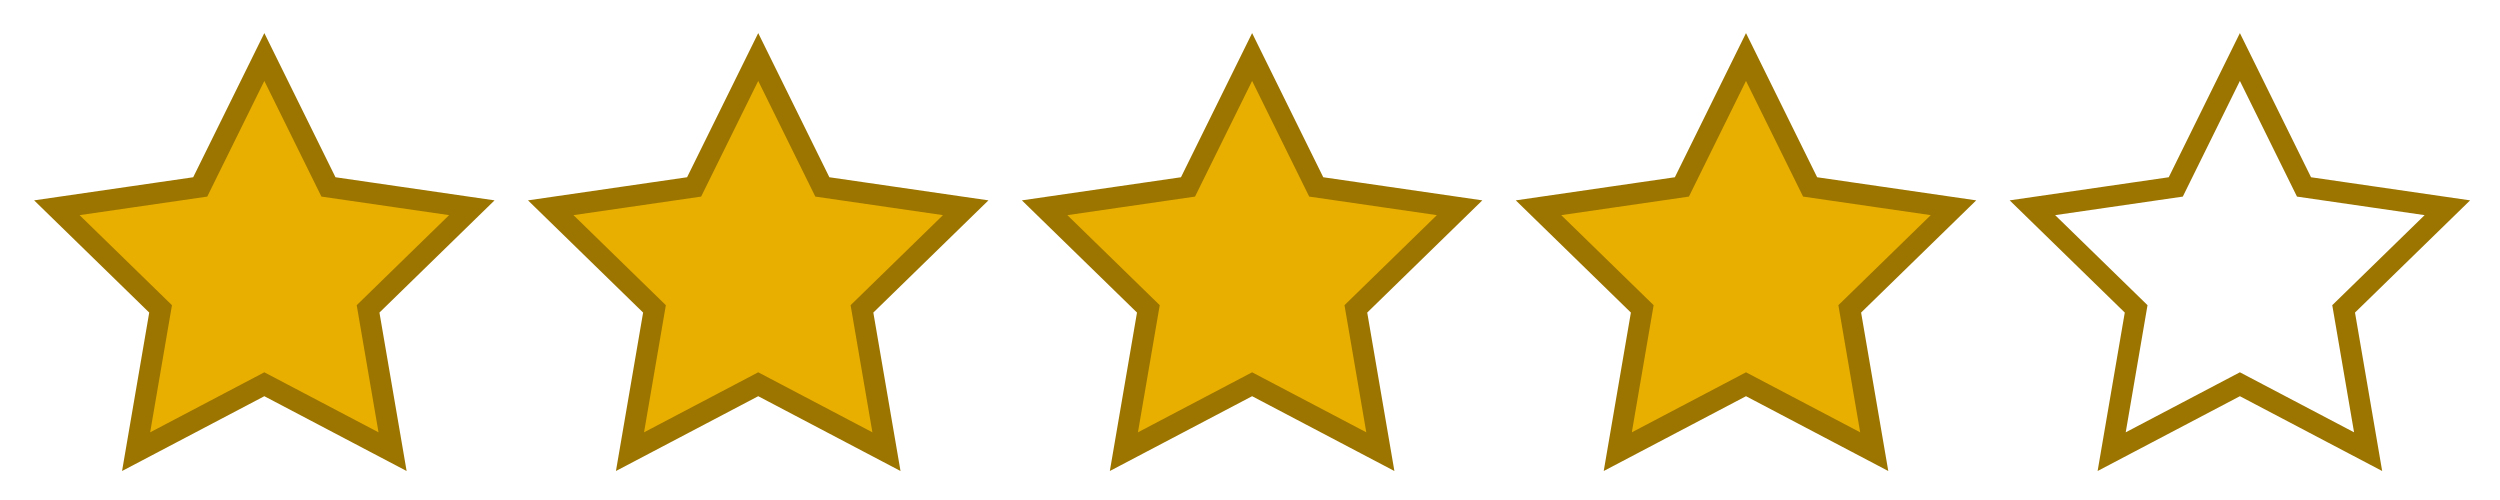 <?xml version="1.0" encoding="utf-8"?>
<!-- Generator: Adobe Illustrator 17.1.0, SVG Export Plug-In . SVG Version: 6.00 Build 0)  -->
<!DOCTYPE svg PUBLIC "-//W3C//DTD SVG 1.1//EN" "http://www.w3.org/Graphics/SVG/1.1/DTD/svg11.dtd">
<svg version="1.1" id="Layer_1" xmlns="http://www.w3.org/2000/svg" xmlns:xlink="http://www.w3.org/1999/xlink" x="0px" y="0px"
	 viewBox="0 0 354.331 70.866" enable-background="new 0 0 354.331 70.866" xml:space="preserve">
<polygon fill="#E9AF00" stroke="#9C7500" stroke-width="3" stroke-miterlimit="10" points="37.465,8.08 46.552,26.493 
	66.871,29.445 52.168,43.777 55.639,64.015 37.465,54.46 19.291,64.015 22.761,43.777 8.058,29.445 28.378,26.493 "/>
<polygon fill="#E9AF00" stroke="#9C7500" stroke-width="3" stroke-miterlimit="10" points="107.465,8.08 116.552,26.493 
	136.871,29.445 122.168,43.777 125.639,64.015 107.465,54.46 89.291,64.015 92.761,43.777 78.058,29.445 98.378,26.493 "/>
<polygon fill="#E9AF00" stroke="#9C7500" stroke-width="3" stroke-miterlimit="10" points="177.465,8.08 186.552,26.493 
	206.871,29.445 192.168,43.777 195.639,64.015 177.465,54.46 159.291,64.015 162.761,43.777 148.058,29.445 168.378,26.493 "/>
<polygon fill="#E9AF00" stroke="#9C7500" stroke-width="3" stroke-miterlimit="10" points="247.465,8.08 256.552,26.493 
	276.871,29.445 262.168,43.777 265.639,64.015 247.465,54.46 229.291,64.015 232.761,43.777 218.058,29.445 238.378,26.493 "/>
<polygon fill="none" stroke="#9C7500" stroke-width="3" stroke-miterlimit="10" points="317.465,8.08 326.552,26.493 
	346.871,29.445 332.168,43.777 335.639,64.015 317.465,54.46 299.291,64.015 302.761,43.777 288.058,29.445 308.378,26.493 "/>
</svg>
